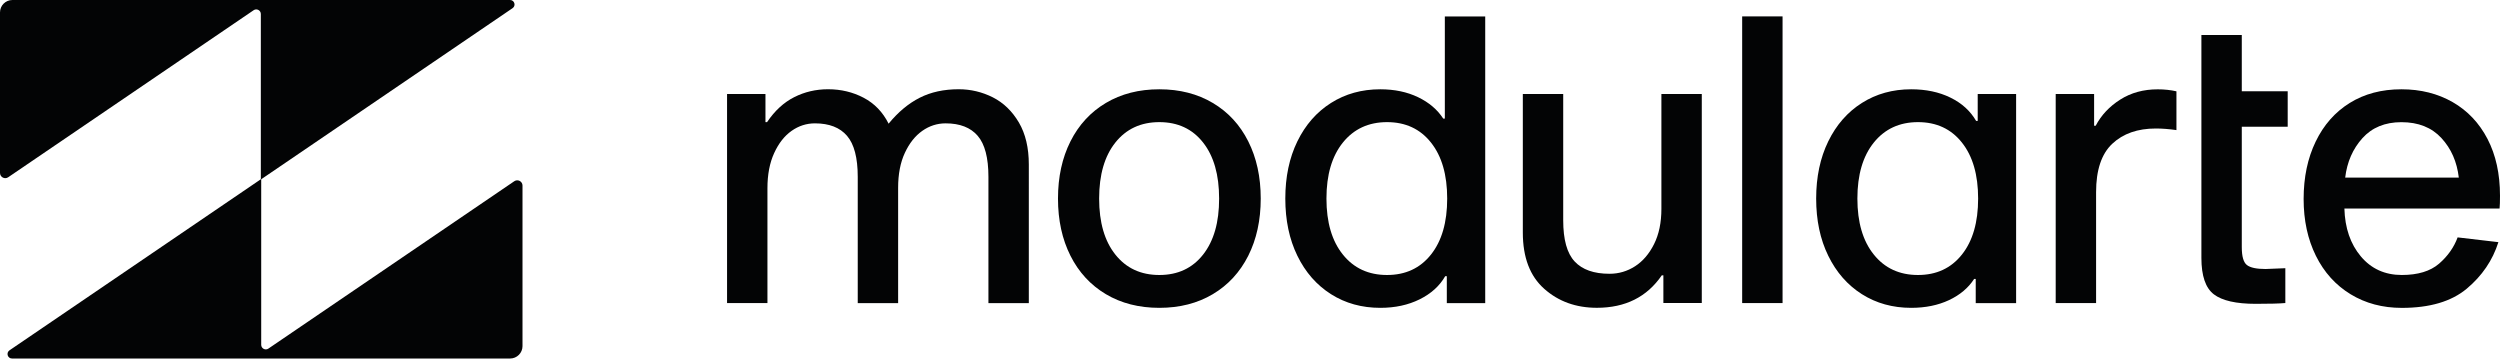 <svg xmlns="http://www.w3.org/2000/svg" xmlns:xlink="http://www.w3.org/1999/xlink" id="Livello_1" x="0px" y="0px" viewBox="0 0 593.01 85.04" style="enable-background:new 0 0 593.01 85.04;" xml:space="preserve"><style type="text/css">	.st0{fill:#030405;}</style><g>	<path class="st0" d="M121.99,42.99L63.66,82.69c-0.72,0.49-1.7-0.03-1.7-0.9V42.52l59.62-40.58c0.87-0.59,0.45-1.94-0.6-1.94H63.73  h-1.86H2.94C1.32,0,0,1.32,0,2.94v38.07c0,1,1.12,1.6,1.95,1.03L60.17,2.42c0.72-0.49,1.7,0.03,1.7,0.9v39.2L2.25,83.1  c-0.86,0.59-0.45,1.94,0.6,1.94h59.12v0h59.03c1.62,0,2.94-1.32,2.94-2.94V44.02C123.94,43.02,122.82,42.43,121.99,42.99z"></path>	<path class="st0" d="M235.52,23.1c-2.54-1.28-5.24-1.93-8.12-1.93c-3.51,0-6.59,0.67-9.25,2.02c-2.66,1.35-5.12,3.4-7.37,6.15  c-1.38-2.75-3.35-4.8-5.92-6.15c-2.57-1.35-5.38-2.02-8.45-2.02c-2.88,0-5.56,0.63-8.03,1.88c-2.47,1.25-4.62,3.23-6.43,5.92h-0.38  V22.3h-9.11v49.59h9.58V44.66c0-3.26,0.53-6.04,1.6-8.36c1.06-2.32,2.44-4.07,4.13-5.26c1.69-1.19,3.54-1.78,5.54-1.78  c3.38,0,5.92,0.99,7.61,2.96c1.69,1.97,2.54,5.21,2.54,9.72v29.96h9.58V44.56c0-3.25,0.53-6.03,1.6-8.31  c1.06-2.28,2.44-4.02,4.13-5.21c1.69-1.19,3.54-1.78,5.54-1.78c3.38,0,5.92,0.99,7.61,2.96c1.69,1.97,2.54,5.21,2.54,9.72v29.96  h9.58V39.02c0-3.94-0.78-7.26-2.35-9.95C240.1,26.37,238.05,24.39,235.52,23.1z"></path>	<path class="st0" d="M287.68,24.42c-3.63-2.16-7.86-3.24-12.68-3.24c-4.82,0-9.05,1.08-12.68,3.24c-3.63,2.16-6.43,5.2-8.4,9.11  c-1.97,3.91-2.96,8.44-2.96,13.57c0,5.13,0.99,9.66,2.96,13.57c1.97,3.91,4.77,6.95,8.4,9.11c3.63,2.16,7.86,3.24,12.68,3.24  c4.82,0,9.05-1.08,12.68-3.24c3.63-2.16,6.43-5.2,8.41-9.11c1.97-3.91,2.96-8.44,2.96-13.57c0-5.13-0.99-9.66-2.96-13.57  C294.12,29.61,291.32,26.58,287.68,24.42z M285.38,60.39c-2.54,3.23-6,4.84-10.38,4.84c-4.38,0-7.86-1.61-10.43-4.84  c-2.57-3.22-3.85-7.65-3.85-13.29c0-5.63,1.28-10.06,3.85-13.29c2.57-3.22,6.04-4.84,10.43-4.84c4.38,0,7.84,1.61,10.38,4.84  c2.54,3.23,3.8,7.65,3.8,13.29C289.19,52.73,287.92,57.16,285.38,60.39z"></path>	<path class="st0" d="M342.72,28.13h-0.38c-1.38-2.13-3.37-3.82-5.96-5.07c-2.6-1.25-5.59-1.88-8.97-1.88  c-4.38,0-8.28,1.08-11.69,3.24c-3.41,2.16-6.07,5.2-7.98,9.11c-1.91,3.91-2.86,8.44-2.86,13.57c0,5.13,0.95,9.66,2.86,13.57  c1.91,3.91,4.57,6.95,7.98,9.11c3.41,2.16,7.31,3.24,11.69,3.24c3.51,0,6.62-0.67,9.34-2.02c2.72-1.35,4.74-3.18,6.06-5.49h0.38  v6.39h9.11v-68h-9.58V28.13z M339.43,60.39c-2.57,3.23-6.04,4.84-10.42,4.84c-4.38,0-7.88-1.61-10.47-4.84  c-2.6-3.22-3.9-7.65-3.9-13.29c0-5.64,1.3-10.06,3.9-13.29c2.6-3.22,6.09-4.84,10.47-4.84c4.38,0,7.86,1.61,10.42,4.84  c2.57,3.23,3.85,7.65,3.85,13.29C343.28,52.73,342,57.16,339.43,60.39z"></path>	<path class="st0" d="M394.09,49.54c0,3.26-0.58,6.04-1.74,8.36c-1.16,2.32-2.66,4.07-4.51,5.26c-1.85,1.19-3.87,1.78-6.06,1.78  c-3.7,0-6.45-0.97-8.26-2.91c-1.82-1.94-2.72-5.2-2.72-9.77V22.3h-9.58v32.87c0,5.89,1.69,10.33,5.07,13.33  c3.38,3.01,7.54,4.51,12.49,4.51c6.76,0,11.89-2.57,15.4-7.7h0.38v6.57h9.11V22.3h-9.58V49.54z"></path>	<rect x="413.25" y="3.89" class="st0" width="9.58" height="68"></rect>	<path class="st0" d="M502.93,23.62c-2.57,1.63-4.51,3.7-5.82,6.2h-0.38V22.3h-9.11v49.59h9.58v-26.3c0-5.26,1.28-9.09,3.85-11.5  c2.57-2.41,6.01-3.61,10.33-3.61c1.5,0,3.13,0.13,4.88,0.38v-9.2c-1.38-0.31-2.85-0.47-4.41-0.47  C508.48,21.18,505.5,21.99,502.93,23.62z"></path>	<path class="st0" d="M531.76,8.31h-9.58v52.87c0,4.26,0.99,7.14,2.96,8.64c1.97,1.5,5.27,2.25,9.91,2.25  c3.32,0,5.67-0.06,7.04-0.19v-8.26l-4.7,0.19c-2.13,0-3.6-0.31-4.41-0.94c-0.81-0.62-1.22-2.03-1.22-4.23V30.06h10.89v-8.41h-10.89  V8.31z"></path>	<path class="st0" d="M593.01,46.44c0-5.2-0.99-9.69-2.96-13.48c-1.97-3.79-4.73-6.7-8.26-8.73c-3.54-2.03-7.59-3.05-12.16-3.05  c-4.7,0-8.78,1.08-12.26,3.24c-3.48,2.16-6.17,5.21-8.08,9.16c-1.91,3.95-2.86,8.48-2.86,13.62c0,5.07,0.97,9.56,2.91,13.48  c1.94,3.91,4.68,6.95,8.22,9.11c3.54,2.16,7.59,3.24,12.16,3.24c6.64,0,11.77-1.52,15.4-4.55c3.63-3.04,6.14-6.71,7.51-11.04  l-9.67-1.13c-0.88,2.38-2.35,4.46-4.41,6.24c-2.07,1.78-5.01,2.68-8.83,2.68c-4.01,0-7.25-1.47-9.72-4.41  c-2.47-2.94-3.77-6.73-3.9-11.36h36.81C592.98,48.76,593.01,47.75,593.01,46.44z M556.29,42.12c0.44-3.69,1.8-6.81,4.08-9.34  c2.29-2.54,5.37-3.8,9.25-3.8c4.01,0,7.17,1.25,9.49,3.76c2.32,2.51,3.69,5.63,4.13,9.39H556.29z"></path>	<path class="st0" d="M469.13,28.69h-0.38c-1.38-2.38-3.41-4.23-6.11-5.54c-2.69-1.32-5.79-1.97-9.3-1.97  c-4.38,0-8.28,1.08-11.69,3.24c-3.41,2.16-6.07,5.2-7.98,9.11c-1.91,3.91-2.87,8.44-2.87,13.57c0,5.13,0.95,9.66,2.87,13.57  c1.91,3.91,4.57,6.95,7.98,9.11c3.41,2.16,7.31,3.24,11.69,3.24c3.38,0,6.37-0.61,8.97-1.83c2.6-1.22,4.59-2.9,5.96-5.02h0.38v5.73  h9.58V22.3h-9.11V28.69z M465.37,60.39c-2.57,3.23-6.04,4.84-10.42,4.84c-4.38,0-7.88-1.61-10.47-4.84  c-2.6-3.22-3.9-7.65-3.9-13.29c0-5.63,1.3-10.06,3.9-13.29c2.6-3.22,6.09-4.84,10.47-4.84c4.38,0,7.86,1.61,10.42,4.84  c2.57,3.23,3.85,7.65,3.85,13.29C469.22,52.73,467.94,57.16,465.37,60.39z"></path></g></svg>